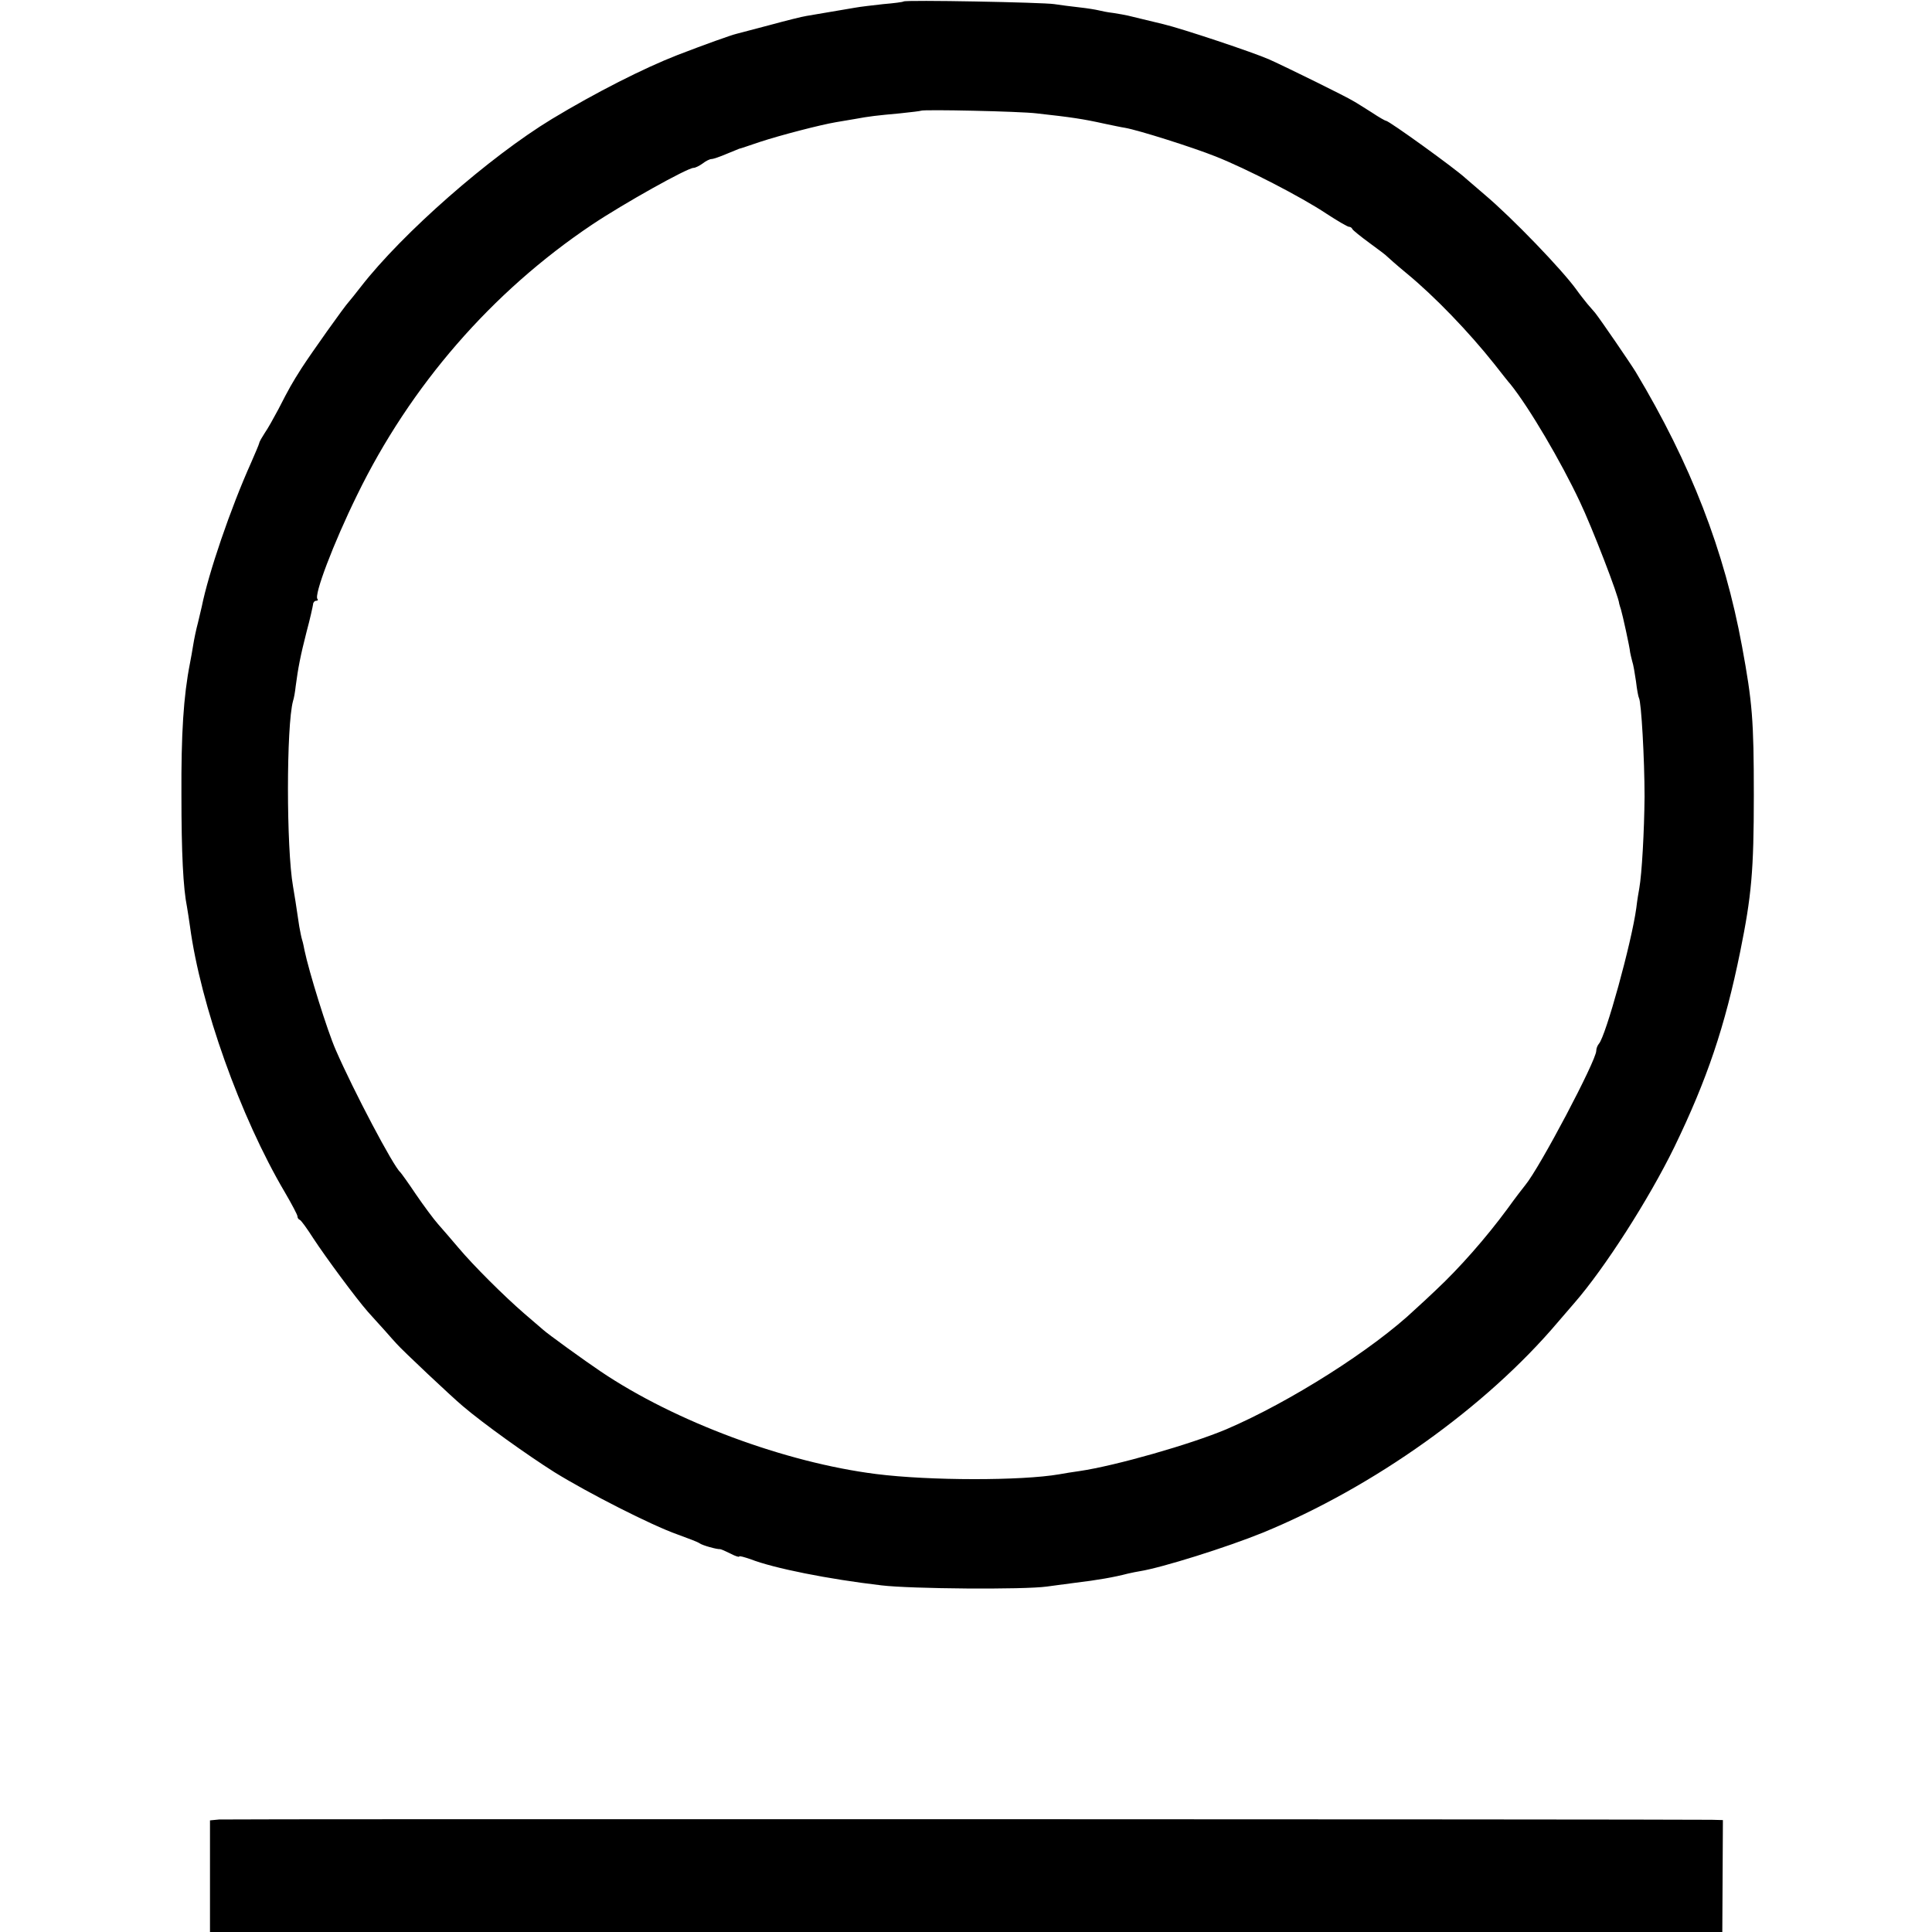 <?xml version="1.0" standalone="no"?>
<!DOCTYPE svg PUBLIC "-//W3C//DTD SVG 20010904//EN"
 "http://www.w3.org/TR/2001/REC-SVG-20010904/DTD/svg10.dtd">
<svg version="1.0" xmlns="http://www.w3.org/2000/svg"
 width="656pt" height="656pt" viewBox="0 0 656 656"
 preserveAspectRatio="xMidYMid meet">
<g transform="translate(0,656) scale(0.1,-0.1)"
fill="#000000" stroke="none">
<path d="M3068 6555 c-2 -2 -33 -6 -69 -9 -36 -4 -79 -9 -95 -12 -36 -6 -130
-22 -165 -28 -14 -2 -70 -16 -125 -31 -54 -14 -106 -28 -114 -30 -17 -4 -104
-35 -200 -72 -113 -44 -277 -127 -426 -217 -211 -128 -507 -387 -649 -570 -16
-21 -35 -44 -40 -50 -16 -17 -128 -175 -161 -226 -33 -52 -41 -66 -79 -140
-16 -30 -36 -66 -46 -80 -9 -14 -18 -29 -19 -35 -1 -5 -14 -35 -27 -65 -71
-158 -145 -376 -168 -490 -2 -8 -8 -33 -13 -55 -6 -22 -13 -56 -16 -75 -3 -19
-8 -47 -11 -62 -22 -112 -30 -239 -29 -448 0 -197 6 -316 19 -380 2 -13 7 -42
10 -65 36 -268 171 -647 322 -903 24 -41 43 -77 43 -82 0 -5 3 -10 8 -12 4 -1
25 -30 46 -63 42 -64 143 -201 185 -249 14 -16 40 -44 56 -62 17 -19 35 -40
41 -46 19 -22 188 -181 225 -212 69 -59 220 -167 312 -225 115 -71 329 -180
417 -211 36 -13 70 -26 75 -30 9 -7 59 -21 70 -20 3 0 19 -7 35 -15 17 -9 30
-13 30 -10 0 3 17 -2 38 -9 79 -31 265 -68 445 -89 99 -12 484 -15 562 -4 17
2 57 8 90 12 84 10 139 20 185 32 14 3 32 7 40 8 75 12 295 81 418 131 377
155 757 426 1001 714 12 14 37 43 56 65 103 118 253 352 340 530 111 229 172
409 224 665 38 188 46 272 46 530 0 255 -5 315 -40 505 -60 326 -174 620 -361
932 -19 31 -119 177 -138 201 -6 7 -18 21 -26 30 -8 10 -25 31 -37 48 -48 67
-218 244 -313 324 -29 25 -58 50 -64 55 -34 32 -260 195 -270 195 -3 0 -24 12
-48 28 -24 15 -52 33 -63 39 -24 15 -223 113 -285 141 -54 24 -297 105 -360
120 -94 23 -105 25 -120 29 -8 2 -31 6 -50 9 -19 2 -42 7 -50 9 -8 2 -37 7
-65 10 -27 3 -66 8 -85 11 -37 6 -506 15 -512 9z m452 -380 c118 -13 158 -19
230 -35 25 -5 56 -12 70 -14 46 -8 229 -66 307 -97 104 -41 292 -138 376 -194
38 -25 73 -45 77 -45 5 0 10 -3 12 -8 2 -4 28 -25 58 -47 30 -22 57 -42 60
-46 3 -3 32 -29 66 -57 96 -79 212 -200 297 -307 26 -33 51 -65 56 -70 64 -80
171 -262 235 -398 42 -88 132 -321 134 -347 1 -3 3 -12 6 -20 5 -16 30 -129
31 -145 1 -5 4 -19 7 -30 4 -11 9 -42 13 -69 3 -27 8 -53 10 -56 8 -13 19
-208 19 -335 -1 -116 -9 -262 -18 -312 -2 -10 -7 -40 -10 -66 -16 -118 -104
-436 -127 -461 -5 -6 -9 -16 -9 -24 0 -33 -192 -397 -241 -456 -5 -6 -33 -42
-61 -81 -73 -99 -163 -201 -241 -274 -21 -20 -53 -50 -71 -66 -144 -137 -427
-316 -642 -408 -121 -51 -376 -124 -499 -142 -22 -3 -53 -8 -69 -11 -128 -22
-439 -22 -621 1 -309 39 -683 178 -935 348 -55 37 -181 128 -196 142 -6 5 -35
30 -64 55 -67 58 -171 161 -224 224 -22 26 -53 62 -69 80 -15 17 -49 63 -75
101 -26 39 -50 72 -53 75 -23 19 -159 277 -219 415 -29 66 -91 266 -106 338
-2 10 -5 26 -8 35 -3 9 -7 31 -10 47 -9 61 -18 120 -21 135 -23 130 -23 546 0
630 3 8 7 31 9 50 8 61 16 103 37 185 12 44 21 86 22 93 0 6 5 12 10 12 6 0 8
3 5 6 -13 12 54 189 134 352 181 372 458 691 798 919 106 71 324 193 345 193
6 0 20 7 31 15 10 8 24 15 30 15 6 0 29 8 50 17 22 9 41 17 44 18 3 0 34 11
70 23 70 23 205 58 258 67 17 3 47 8 65 11 48 9 75 12 152 19 39 4 71 8 72 9
6 5 336 -2 393 -9z"/>
<path d="M744 382 l-31 -3 0 -190 0 -189 2568 0 2567 0 1 190 1 190 -38 1
c-171 2 -5044 3 -5068 1z"/>
</g>
</svg>
